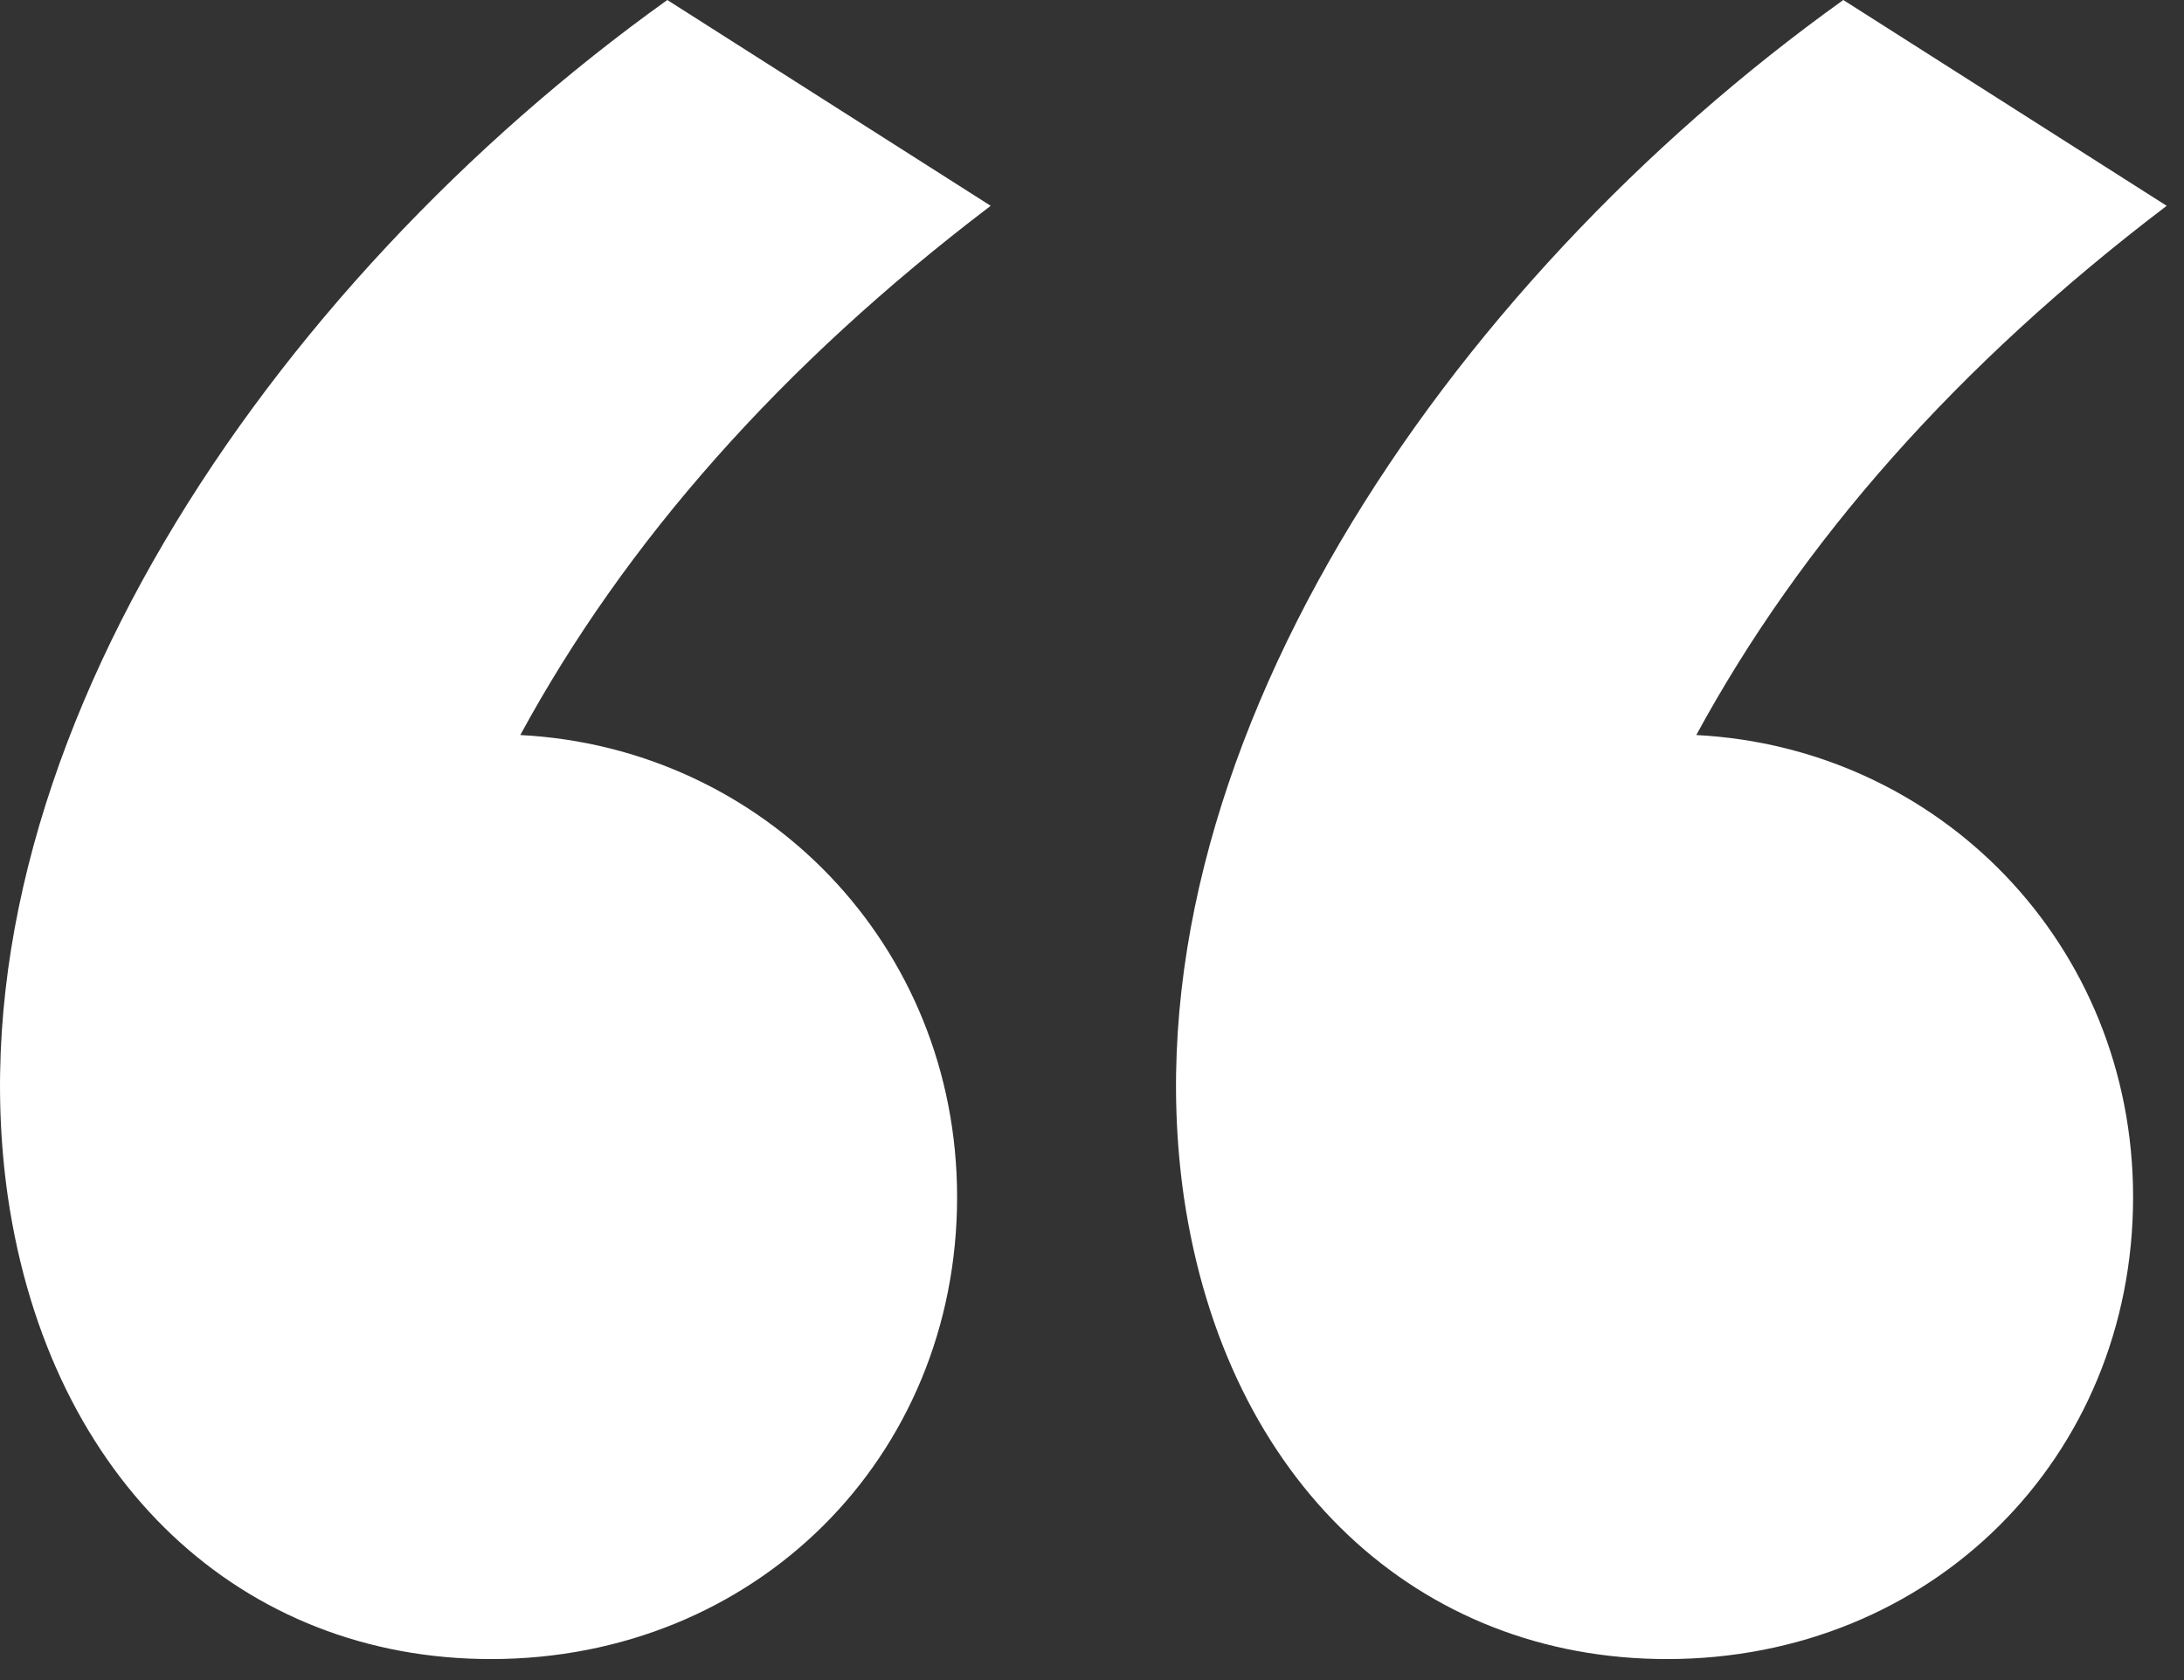<svg width="52" height="40" viewBox="0 0 52 40" fill="none" xmlns="http://www.w3.org/2000/svg">
<rect x="0" y="0" width="52" height="40" fill="#333333" stroke="none"/>
<path d="M15.888 0L23.588 4.9C18.588 8.7 14.888 12.9 12.388 17.5C18.188 17.8 22.788 22.5 22.788 28.5C22.788 34.7 17.988 39.5 11.688 39.5C5.788 39.5 1.188 35.3 0.188 28.5C-1.312 18.1 6.388 6.8 15.888 0ZM43.888 0L51.588 4.9C46.588 8.7 42.888 12.9 40.388 17.5C46.188 17.8 50.788 22.5 50.788 28.5C50.788 34.7 45.988 39.5 39.688 39.5C33.788 39.5 29.188 35.3 28.188 28.5C26.688 18.1 34.388 6.8 43.888 0Z" fill="white"/>
</svg>
